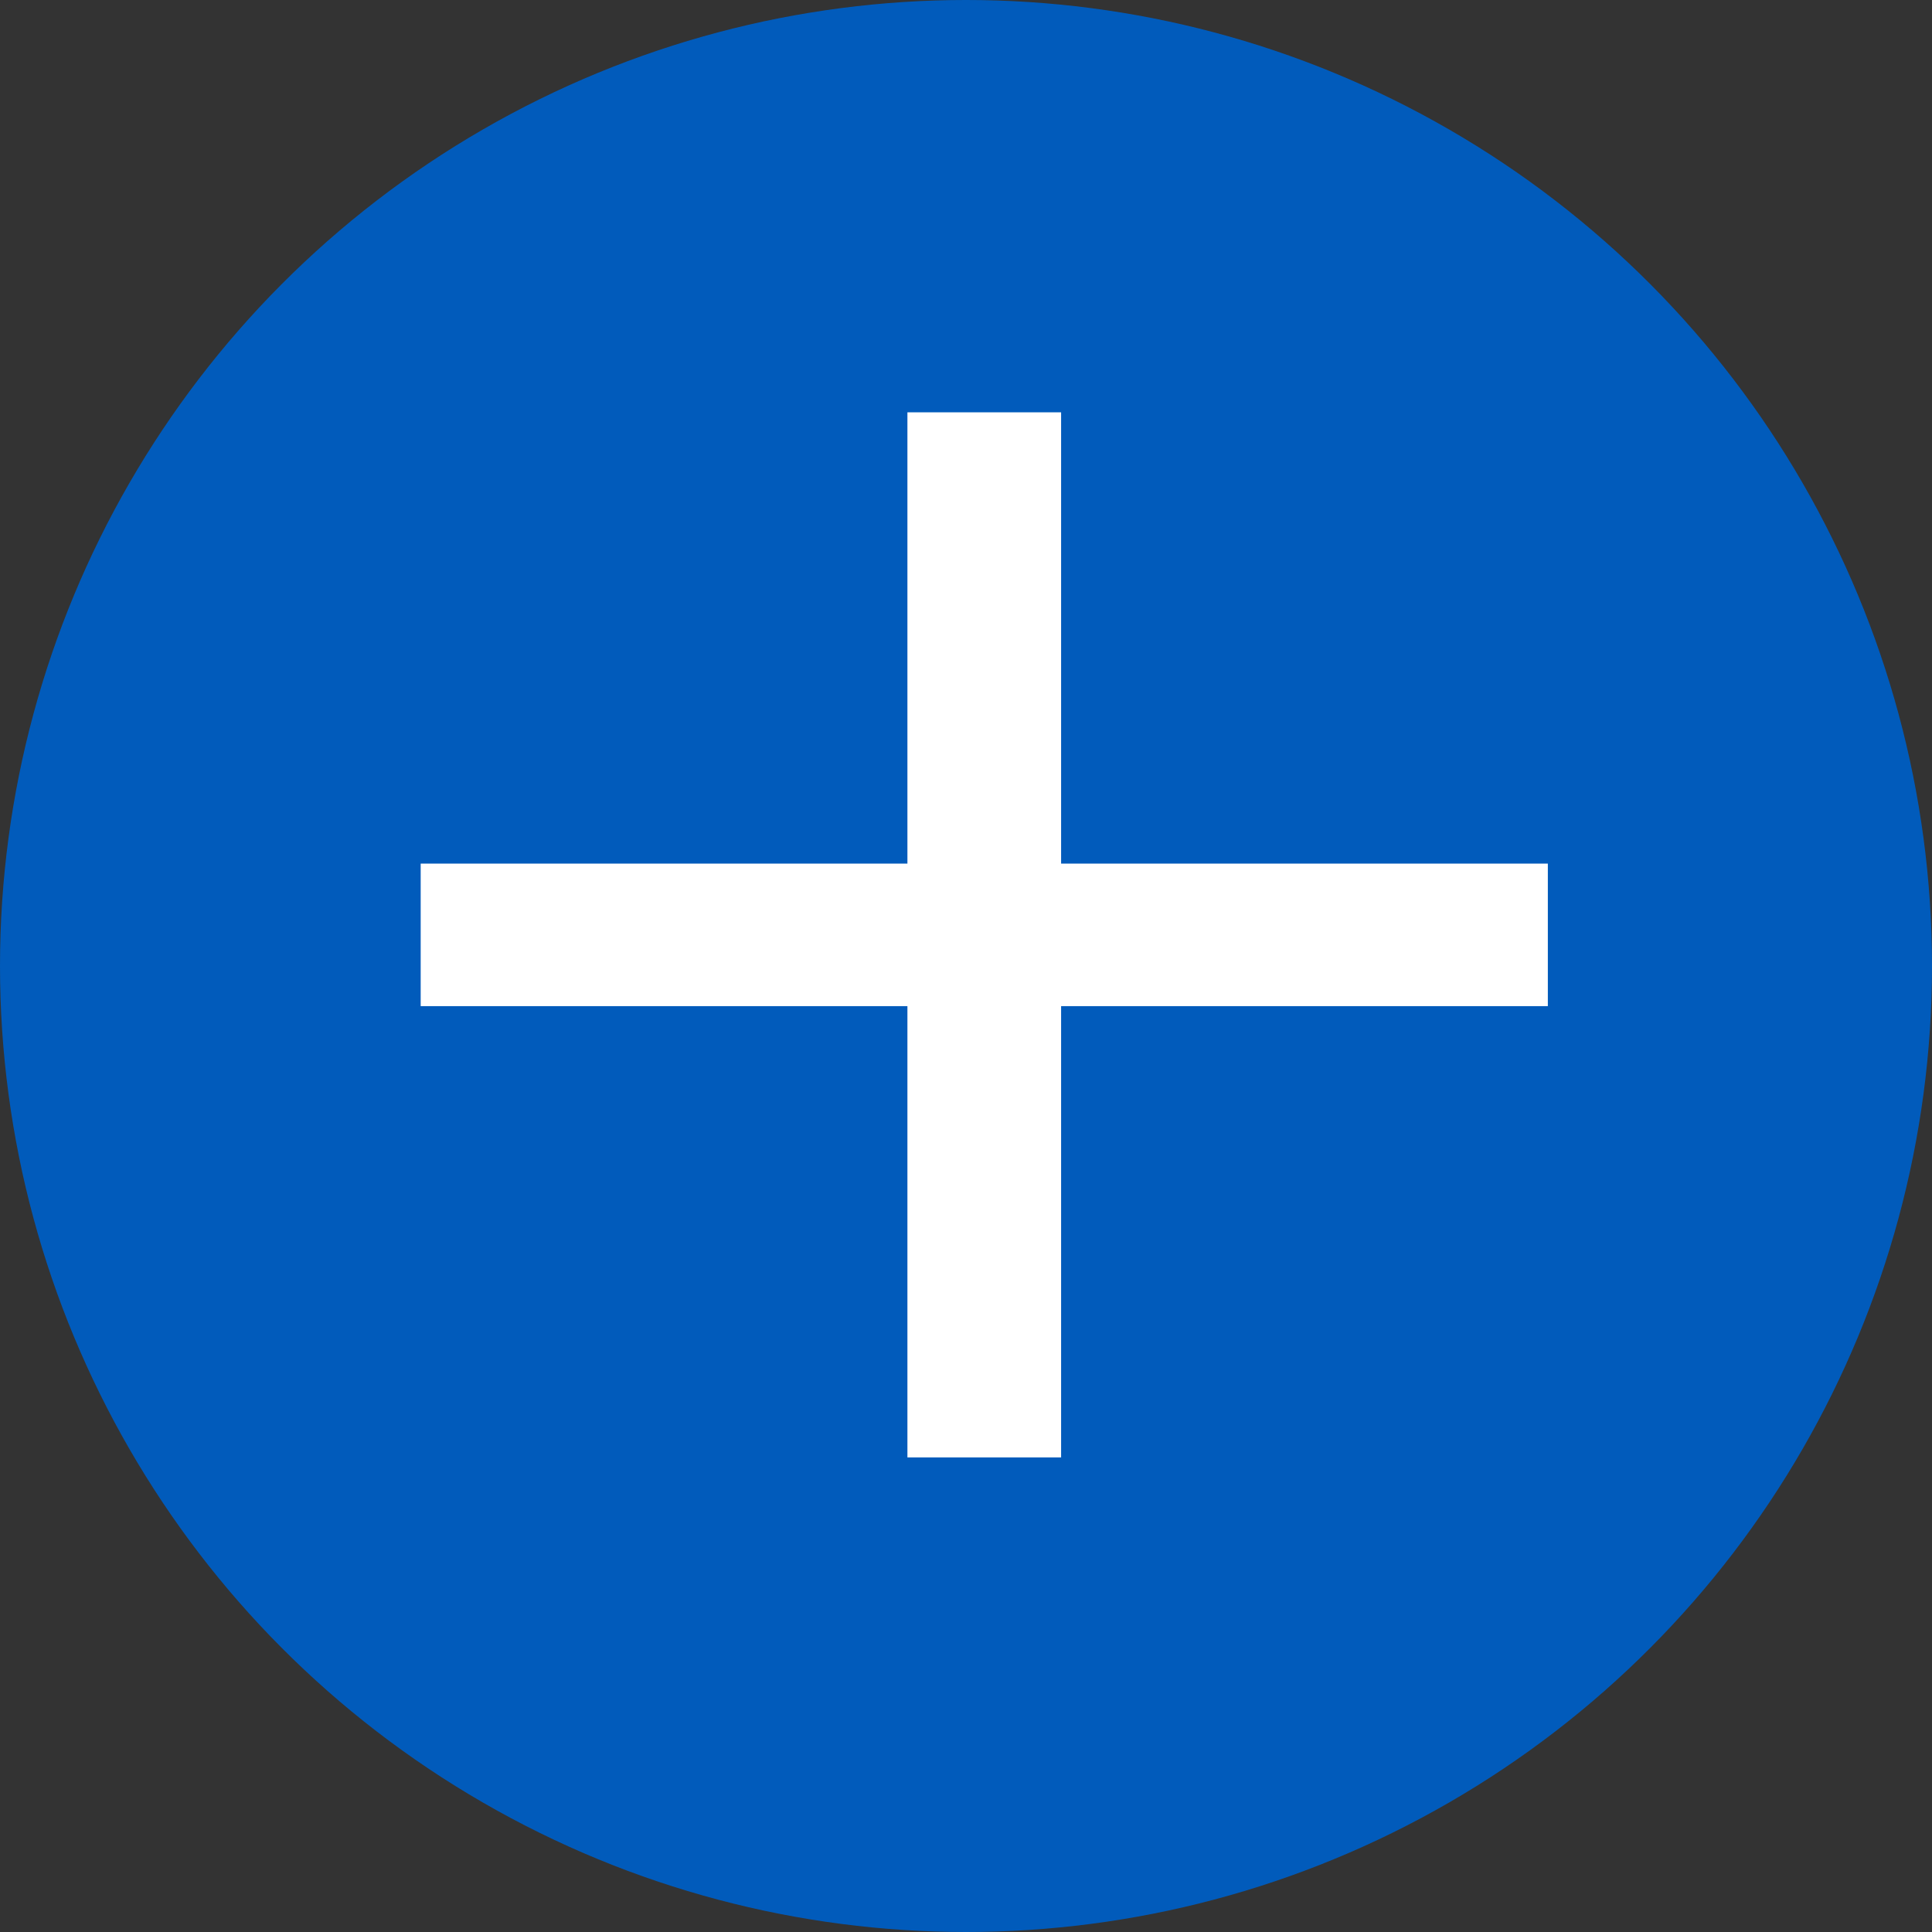 <svg xmlns="http://www.w3.org/2000/svg" width="31" height="31" viewBox="0 0 31 31">
  <rect x="0" y="0" width="31" height="31" fill="#333333" stroke="none"/>
  <g id="グループ_4124" data-name="グループ 4124" transform="translate(-0.215 0.158)">
    <circle id="楕円形_281" data-name="楕円形 281" cx="15.5" cy="15.5" r="15.5" transform="translate(0.215 -0.158)" fill="#015bbb"/>
    <g id="グループ_3807" data-name="グループ 3807" transform="translate(6.965 6.458)">
      <rect id="長方形_1128" data-name="長方形 1128" width="18.086" height="2.287" transform="translate(0 7.241)" fill="#fff"/>
      <rect id="長方形_1129" data-name="長方形 1129" width="16.769" height="2.466" transform="translate(10.276 0) rotate(90)" fill="#fff"/>
    </g>
  </g>
</svg>
